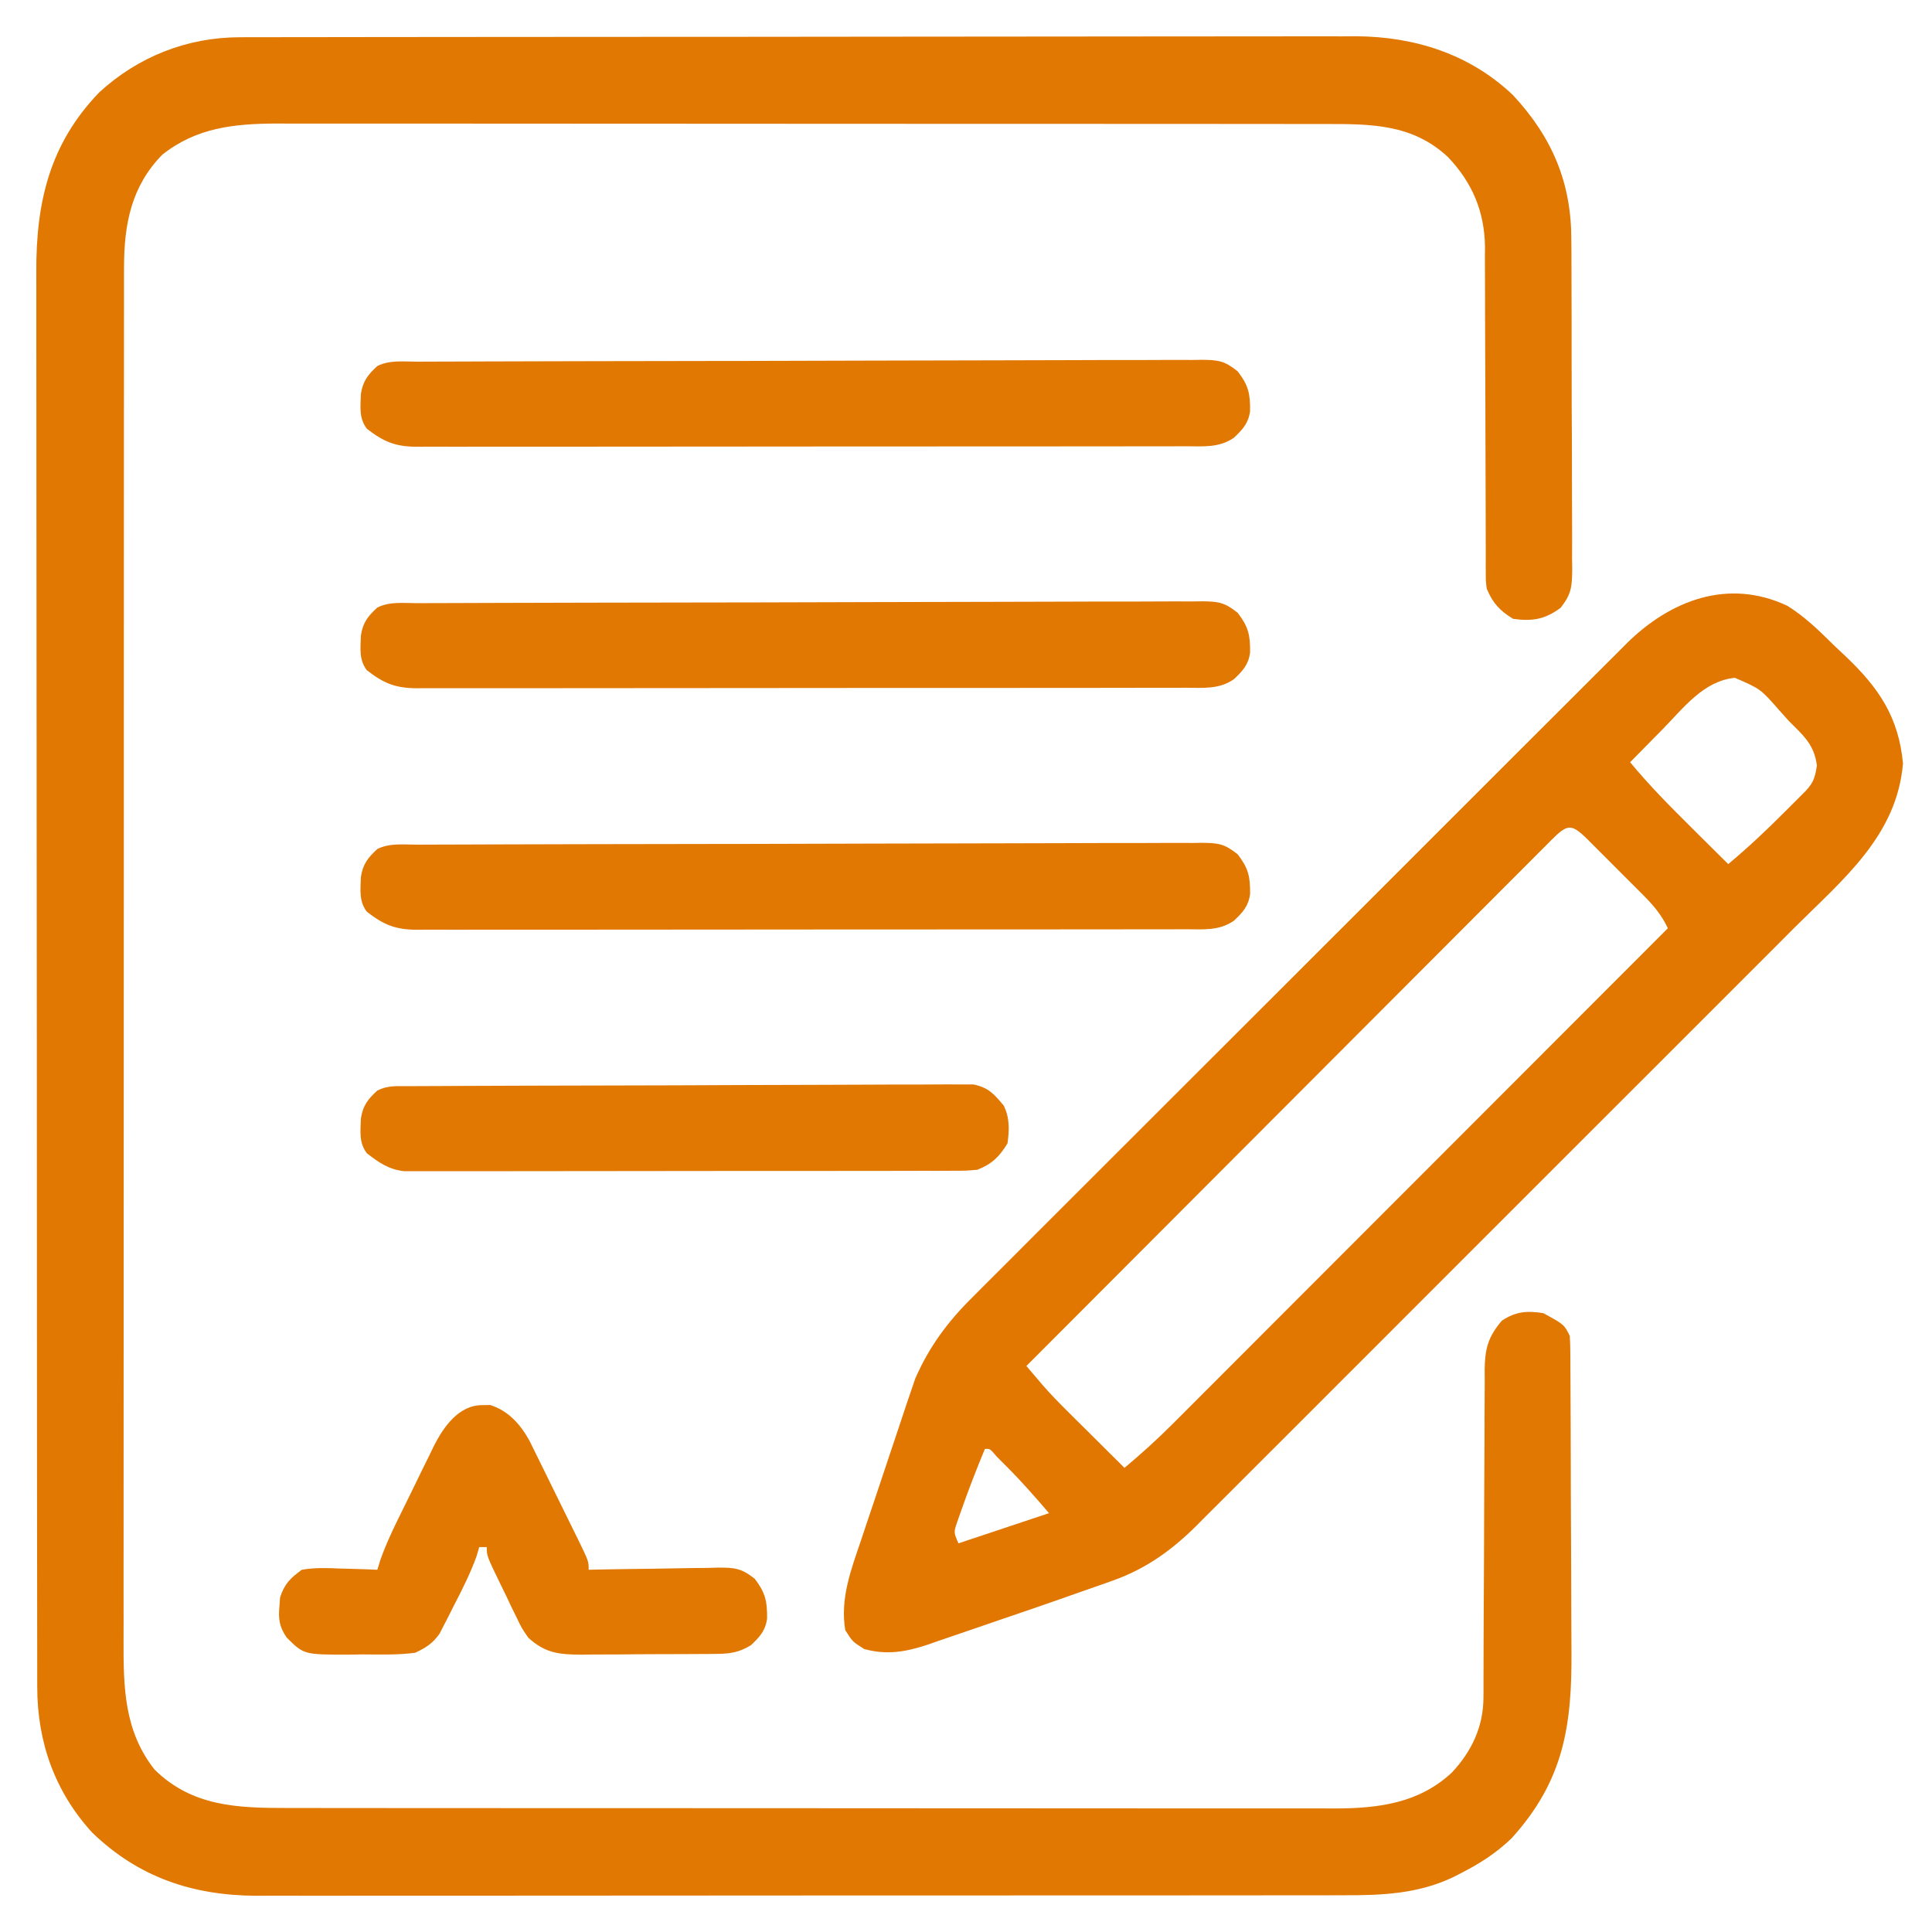 <svg xmlns="http://www.w3.org/2000/svg" width="512" height="512"><path d="M0 0 C1.632 -0.006 1.632 -0.006 3.297 -0.012 C5.073 -0.01 5.073 -0.01 6.886 -0.009 C8.786 -0.013 8.786 -0.013 10.724 -0.018 C14.233 -0.026 17.742 -0.028 21.252 -0.029 C25.039 -0.03 28.827 -0.038 32.614 -0.045 C40.893 -0.058 49.172 -0.064 57.451 -0.069 C62.624 -0.072 67.796 -0.076 72.969 -0.08 C87.298 -0.092 101.628 -0.103 115.957 -0.106 C116.874 -0.106 117.791 -0.107 118.735 -0.107 C119.654 -0.107 120.573 -0.107 121.52 -0.107 C123.382 -0.108 125.243 -0.108 127.105 -0.109 C128.029 -0.109 128.952 -0.109 129.904 -0.109 C144.862 -0.113 159.82 -0.131 174.779 -0.154 C190.147 -0.178 205.516 -0.19 220.884 -0.192 C229.508 -0.192 238.133 -0.198 246.757 -0.216 C254.102 -0.232 261.447 -0.237 268.792 -0.229 C272.536 -0.225 276.28 -0.226 280.025 -0.24 C284.093 -0.255 288.161 -0.246 292.229 -0.236 C293.985 -0.248 293.985 -0.248 295.777 -0.26 C311.363 -0.167 325.942 4.465 337.376 15.319 C347.81 26.537 352.906 38.596 352.858 53.826 C352.867 54.844 352.875 55.861 352.884 56.91 C352.907 60.24 352.908 63.57 352.907 66.901 C352.914 69.229 352.922 71.557 352.93 73.885 C352.943 78.747 352.945 83.609 352.939 88.472 C352.933 94.704 352.964 100.936 353.004 107.168 C353.03 111.968 353.033 116.767 353.029 121.567 C353.031 123.866 353.041 126.164 353.059 128.463 C353.081 131.67 353.071 134.876 353.053 138.084 C353.067 139.032 353.08 139.98 353.094 140.957 C353.035 145.544 352.944 147.488 350.025 151.197 C345.913 154.272 342.518 154.843 337.438 154.131 C333.859 151.953 332.033 149.957 330.438 146.131 C330.188 144.137 330.188 144.137 330.187 141.997 C330.179 140.774 330.179 140.774 330.17 139.526 C330.174 138.639 330.179 137.753 330.183 136.84 C330.177 135.429 330.177 135.429 330.172 133.99 C330.165 131.949 330.162 129.907 330.164 127.865 C330.165 124.627 330.152 121.39 330.135 118.152 C330.089 108.947 330.064 99.742 330.057 90.536 C330.052 84.903 330.028 79.271 329.992 73.638 C329.982 71.497 329.98 69.357 329.985 67.216 C329.992 64.21 329.975 61.205 329.952 58.199 C329.961 57.325 329.969 56.451 329.977 55.55 C329.853 46.204 326.628 38.584 320.231 31.819 C310.747 22.893 299.569 22.981 287.319 22.998 C285.49 22.994 285.49 22.994 283.625 22.991 C280.253 22.986 276.881 22.985 273.509 22.986 C269.867 22.986 266.226 22.981 262.584 22.976 C255.454 22.968 248.324 22.965 241.193 22.964 C235.396 22.964 229.598 22.962 223.8 22.959 C207.351 22.95 190.902 22.945 174.453 22.946 C173.567 22.946 172.681 22.946 171.768 22.946 C170.437 22.946 170.437 22.946 169.079 22.946 C154.702 22.947 140.325 22.937 125.948 22.923 C111.175 22.909 96.402 22.902 81.629 22.903 C73.34 22.903 65.05 22.9 56.761 22.889 C49.702 22.88 42.644 22.878 35.585 22.885 C31.987 22.888 28.389 22.888 24.791 22.88 C20.882 22.87 16.974 22.876 13.065 22.884 C11.939 22.879 10.812 22.874 9.651 22.869 C-1.594 22.917 -11.53 23.97 -20.562 31.131 C-28.767 39.509 -30.683 49.527 -30.69 60.959 C-30.692 61.612 -30.694 62.265 -30.696 62.938 C-30.7 65.118 -30.698 67.298 -30.695 69.477 C-30.697 71.059 -30.7 72.642 -30.702 74.224 C-30.708 78.565 -30.708 82.906 -30.707 87.247 C-30.707 91.932 -30.712 96.616 -30.717 101.301 C-30.726 110.476 -30.728 119.652 -30.729 128.827 C-30.729 136.287 -30.731 143.746 -30.735 151.205 C-30.743 172.358 -30.748 193.51 -30.747 214.663 C-30.747 216.373 -30.747 216.373 -30.747 218.118 C-30.747 219.259 -30.747 220.401 -30.747 221.577 C-30.747 240.076 -30.756 258.576 -30.77 277.075 C-30.785 296.074 -30.791 315.073 -30.791 334.072 C-30.79 344.737 -30.793 355.402 -30.804 366.067 C-30.813 375.148 -30.815 384.228 -30.808 393.309 C-30.805 397.94 -30.805 402.571 -30.814 407.202 C-30.822 411.446 -30.82 415.69 -30.811 419.934 C-30.81 421.465 -30.812 422.996 -30.817 424.527 C-30.86 437.187 -30.721 448.843 -22.562 459.131 C-12.608 468.88 -0.625 469.283 12.564 469.265 C13.784 469.267 15.004 469.27 16.261 469.272 C19.635 469.277 23.008 469.278 26.382 469.277 C30.026 469.277 33.67 469.282 37.313 469.287 C44.447 469.295 51.581 469.298 58.715 469.298 C64.515 469.299 70.315 469.301 76.115 469.304 C92.569 469.313 109.023 469.318 125.477 469.317 C126.807 469.317 126.807 469.317 128.164 469.317 C129.051 469.317 129.939 469.317 130.853 469.317 C145.237 469.316 159.621 469.326 174.005 469.34 C188.784 469.354 203.563 469.361 218.341 469.36 C226.635 469.36 234.928 469.363 243.221 469.373 C250.282 469.383 257.343 469.385 264.405 469.378 C268.005 469.375 271.605 469.375 275.205 469.383 C279.114 469.393 283.023 469.386 286.932 469.379 C288.061 469.384 289.191 469.389 290.354 469.394 C301.873 469.344 312.487 467.992 321.188 459.881 C326.448 454.297 329.556 447.682 329.57 439.97 C329.576 438.738 329.576 438.738 329.582 437.481 C329.581 436.589 329.581 435.696 329.58 434.776 C329.584 433.83 329.587 432.883 329.591 431.907 C329.598 429.852 329.603 427.798 329.607 425.743 C329.614 422.489 329.63 419.236 329.648 415.983 C329.701 406.733 329.749 397.484 329.764 388.234 C329.774 382.576 329.804 376.917 329.845 371.259 C329.858 369.103 329.863 366.948 329.861 364.793 C329.858 361.776 329.88 358.761 329.908 355.745 C329.902 354.857 329.895 353.968 329.888 353.053 C329.97 347.607 330.772 344.426 334.438 340.131 C338.14 337.664 341.143 337.451 345.438 338.131 C350.938 341.131 350.938 341.131 352.438 344.131 C352.538 345.496 352.578 346.865 352.585 348.233 C352.596 349.521 352.596 349.521 352.607 350.836 C352.61 351.781 352.612 352.726 352.615 353.699 C352.622 354.693 352.628 355.687 352.635 356.711 C352.655 360.014 352.667 363.317 352.677 366.62 C352.681 367.749 352.685 368.878 352.689 370.042 C352.71 376.029 352.724 382.015 352.733 388.002 C352.744 394.164 352.779 400.326 352.819 406.488 C352.845 411.241 352.853 415.995 352.857 420.749 C352.862 423.019 352.873 425.288 352.892 427.558 C353.045 447.436 350.874 462.023 337.001 477.319 C332.849 481.293 328.521 484.045 323.438 486.631 C322.798 486.958 322.158 487.284 321.499 487.62 C312.187 492.033 302.675 492.425 292.516 492.392 C291.247 492.396 289.978 492.4 288.67 492.404 C285.172 492.414 281.674 492.412 278.175 492.408 C274.393 492.405 270.61 492.414 266.827 492.422 C259.426 492.434 252.025 492.436 244.624 492.434 C238.605 492.432 232.586 492.434 226.567 492.438 C225.709 492.439 224.851 492.439 223.967 492.44 C222.224 492.441 220.48 492.442 218.737 492.443 C202.402 492.454 186.068 492.452 169.733 492.446 C154.808 492.441 139.883 492.452 124.958 492.471 C109.614 492.491 94.269 492.499 78.924 492.495 C70.317 492.493 61.71 492.496 53.103 492.51 C45.775 492.522 38.448 492.523 31.12 492.511 C27.386 492.505 23.651 492.504 19.917 492.516 C15.858 492.529 11.8 492.518 7.741 492.506 C6.576 492.513 5.41 492.52 4.21 492.528 C-12.607 492.418 -26.874 487.602 -39.085 475.831 C-49 465.024 -53.678 451.824 -53.693 437.245 C-53.695 436.573 -53.697 435.902 -53.699 435.21 C-53.705 432.961 -53.704 430.712 -53.702 428.464 C-53.705 426.834 -53.708 425.205 -53.711 423.576 C-53.719 419.099 -53.721 414.623 -53.722 410.147 C-53.724 405.318 -53.731 400.49 -53.738 395.661 C-53.752 385.103 -53.758 374.545 -53.762 363.987 C-53.765 357.393 -53.769 350.799 -53.773 344.204 C-53.786 325.942 -53.796 307.679 -53.799 289.416 C-53.8 288.248 -53.8 287.079 -53.8 285.875 C-53.8 284.703 -53.8 283.532 -53.801 282.325 C-53.801 279.951 -53.802 277.577 -53.802 275.203 C-53.802 274.026 -53.802 272.848 -53.803 271.635 C-53.807 252.562 -53.824 233.488 -53.847 214.415 C-53.871 194.826 -53.884 175.237 -53.885 155.648 C-53.886 144.652 -53.891 133.656 -53.91 122.66 C-53.925 113.296 -53.93 103.931 -53.922 94.567 C-53.918 89.791 -53.919 85.016 -53.933 80.241 C-53.946 75.863 -53.944 71.485 -53.932 67.107 C-53.93 65.53 -53.933 63.952 -53.942 62.375 C-54.039 43.814 -50.451 28.291 -37.261 14.608 C-26.962 5.159 -13.999 0.019 0 0 Z " fill="#E17802" transform="translate(63.562,9.869)"></path><path d="M0 0 C4.656 2.897 8.434 6.599 12.316 10.441 C13.367 11.434 14.419 12.425 15.473 13.414 C24.24 21.758 29.47 29.472 30.629 41.754 C29.001 60.965 14.734 72.462 1.844 85.302 C0.064 87.086 -1.716 88.871 -3.495 90.657 C-7.808 94.982 -12.128 99.3 -16.451 103.615 C-19.966 107.123 -23.479 110.635 -26.989 114.149 C-27.491 114.65 -27.992 115.152 -28.509 115.669 C-29.528 116.689 -30.547 117.709 -31.566 118.729 C-41.097 128.269 -50.637 137.799 -60.18 147.326 C-68.356 155.488 -76.523 163.658 -84.685 171.834 C-94.184 181.349 -103.687 190.858 -113.198 200.36 C-114.213 201.375 -115.229 202.389 -116.244 203.403 C-116.744 203.902 -117.243 204.401 -117.758 204.915 C-121.265 208.42 -124.769 211.928 -128.271 215.438 C-132.989 220.165 -137.715 224.885 -142.447 229.599 C-144.179 231.327 -145.909 233.058 -147.636 234.792 C-149.999 237.163 -152.371 239.525 -154.746 241.884 C-155.422 242.568 -156.099 243.251 -156.796 243.955 C-163.252 250.333 -170.116 255.24 -178.719 258.289 C-179.384 258.528 -180.049 258.766 -180.734 259.012 C-183.046 259.835 -185.364 260.638 -187.684 261.441 C-189.564 262.104 -191.444 262.766 -193.324 263.429 C-198.506 265.247 -203.702 267.025 -208.904 268.785 C-211.064 269.519 -213.221 270.261 -215.376 271.01 C-218.534 272.108 -221.699 273.181 -224.867 274.25 C-225.82 274.586 -226.774 274.923 -227.756 275.269 C-233.613 277.21 -238.633 278.109 -244.684 276.441 C-247.746 274.504 -247.746 274.504 -249.684 271.441 C-251.076 263.128 -248.163 255.454 -245.52 247.691 C-245.085 246.385 -244.651 245.078 -244.217 243.771 C-243.311 241.044 -242.393 238.322 -241.468 235.602 C-240.293 232.145 -239.143 228.681 -237.999 225.214 C-237.107 222.517 -236.204 219.824 -235.296 217.132 C-234.663 215.245 -234.037 213.355 -233.413 211.466 C-233.013 210.298 -232.613 209.129 -232.201 207.926 C-231.688 206.405 -231.688 206.405 -231.164 204.854 C-227.474 196.349 -222.484 189.651 -215.917 183.173 C-215.154 182.405 -214.39 181.636 -213.604 180.844 C-211.067 178.293 -208.515 175.756 -205.963 173.219 C-204.132 171.385 -202.302 169.549 -200.473 167.712 C-196.031 163.257 -191.58 158.813 -187.124 154.372 C-181.929 149.194 -176.745 144.007 -171.56 138.818 C-162.307 129.559 -153.044 120.31 -143.775 111.067 C-134.793 102.108 -125.818 93.14 -116.853 84.164 C-107.075 74.375 -97.292 64.591 -87.501 54.814 C-86.457 53.771 -85.412 52.728 -84.367 51.684 C-83.853 51.171 -83.339 50.658 -82.809 50.129 C-79.196 46.521 -75.586 42.909 -71.978 39.296 C-67.118 34.43 -62.249 29.573 -57.376 24.721 C-55.59 22.941 -53.806 21.158 -52.026 19.372 C-49.592 16.933 -47.15 14.503 -44.704 12.075 C-43.654 11.015 -43.654 11.015 -42.583 9.935 C-31.071 -1.431 -15.72 -7.433 0 0 Z M-33.059 32.691 C-33.89 33.532 -34.721 34.372 -35.578 35.238 C-37.618 37.302 -39.653 39.369 -41.684 41.441 C-36.579 47.623 -31.001 53.24 -25.309 58.879 C-24.382 59.801 -23.455 60.724 -22.5 61.674 C-20.23 63.932 -17.958 66.188 -15.684 68.441 C-10.473 64.083 -5.596 59.508 -0.809 54.691 C-0.133 54.02 0.542 53.348 1.238 52.656 C1.88 52.013 2.522 51.37 3.184 50.707 C3.762 50.127 4.341 49.548 4.937 48.95 C6.986 46.709 7.328 45.37 7.816 42.316 C7.091 36.695 4.216 34.348 0.316 30.441 C-0.479 29.552 -1.274 28.663 -2.094 27.746 C-7.129 22 -7.129 22 -13.934 19.066 C-22.227 19.896 -27.511 27.029 -33.059 32.691 Z M-62.685 62.184 C-63.235 62.741 -63.786 63.297 -64.353 63.87 C-64.939 64.454 -65.524 65.038 -66.128 65.64 C-68.102 67.611 -70.07 69.59 -72.038 71.568 C-73.446 72.978 -74.855 74.386 -76.265 75.795 C-80.102 79.631 -83.933 83.474 -87.762 87.317 C-91.761 91.329 -95.766 95.335 -99.77 99.341 C-107.356 106.934 -114.938 114.531 -122.517 122.131 C-131.144 130.781 -139.777 139.424 -148.411 148.068 C-166.175 165.853 -183.931 183.645 -201.684 201.441 C-200.737 202.554 -199.789 203.666 -198.841 204.777 C-198.313 205.396 -197.786 206.015 -197.242 206.653 C-195.165 209.037 -192.965 211.272 -190.723 213.5 C-189.84 214.38 -188.957 215.26 -188.047 216.166 C-187.143 217.061 -186.24 217.957 -185.309 218.879 C-184.382 219.801 -183.455 220.724 -182.5 221.674 C-180.23 223.932 -177.958 226.188 -175.684 228.441 C-171.144 224.641 -166.815 220.716 -162.641 216.519 C-162.075 215.954 -161.51 215.39 -160.927 214.808 C-159.053 212.936 -157.183 211.06 -155.313 209.184 C-153.962 207.833 -152.611 206.483 -151.26 205.132 C-147.608 201.48 -143.958 197.825 -140.31 194.169 C-136.49 190.343 -132.668 186.521 -128.847 182.698 C-121.616 175.464 -114.389 168.229 -107.162 160.992 C-98.932 152.75 -90.699 144.512 -82.466 136.274 C-65.535 119.333 -48.608 102.388 -31.684 85.441 C-33.46 81.623 -35.875 78.96 -38.84 76.02 C-39.343 75.515 -39.846 75.01 -40.364 74.49 C-41.424 73.428 -42.486 72.369 -43.551 71.313 C-45.185 69.69 -46.808 68.057 -48.43 66.422 C-49.462 65.391 -50.494 64.361 -51.527 63.332 C-52.014 62.841 -52.5 62.351 -53.002 61.846 C-57.399 57.509 -58.359 57.893 -62.685 62.184 Z M-212.684 223.441 C-214.94 228.867 -217.057 234.332 -218.996 239.879 C-219.343 240.868 -219.69 241.856 -220.047 242.875 C-220.95 245.535 -220.95 245.535 -219.684 248.441 C-211.764 245.801 -203.844 243.161 -195.684 240.441 C-199.404 236.101 -202.976 232.012 -206.996 228.004 C-208.29 226.706 -208.29 226.706 -209.609 225.383 C-211.332 223.328 -211.332 223.328 -212.684 223.441 Z " fill="#E17601" transform="translate(473.684,160.559)"></path><path d="M0 0 C1.363 -0.007 1.363 -0.007 2.754 -0.013 C5.818 -0.027 8.882 -0.033 11.946 -0.039 C14.135 -0.047 16.324 -0.055 18.513 -0.064 C25.718 -0.09 32.923 -0.105 40.128 -0.12 C42.605 -0.125 45.082 -0.13 47.559 -0.136 C57.859 -0.157 68.159 -0.176 78.459 -0.187 C81.133 -0.19 83.806 -0.193 86.479 -0.196 C87.144 -0.197 87.808 -0.198 88.493 -0.198 C99.259 -0.211 110.026 -0.244 120.792 -0.286 C131.843 -0.328 142.893 -0.352 153.944 -0.357 C160.15 -0.361 166.355 -0.373 172.561 -0.405 C178.398 -0.435 184.234 -0.442 190.071 -0.43 C192.215 -0.43 194.359 -0.438 196.503 -0.456 C199.427 -0.478 202.35 -0.47 205.273 -0.454 C206.125 -0.468 206.977 -0.482 207.855 -0.496 C212.204 -0.438 213.819 -0.254 217.331 2.567 C220.149 6.218 220.672 8.452 220.612 13.119 C220.16 16.344 218.647 17.963 216.327 20.154 C212.449 22.872 208.108 22.435 203.566 22.415 C202.224 22.42 202.224 22.42 200.856 22.426 C197.854 22.437 194.851 22.433 191.849 22.429 C189.699 22.433 187.549 22.438 185.399 22.444 C179.554 22.457 173.709 22.458 167.864 22.455 C162.988 22.454 158.112 22.459 153.236 22.464 C141.735 22.475 130.234 22.476 118.733 22.47 C106.86 22.464 94.987 22.476 83.114 22.497 C72.927 22.515 62.74 22.521 52.553 22.518 C46.466 22.516 40.379 22.518 34.291 22.532 C28.568 22.545 22.845 22.543 17.121 22.53 C15.019 22.527 12.917 22.53 10.815 22.538 C7.948 22.549 5.082 22.541 2.216 22.528 C0.963 22.539 0.963 22.539 -0.314 22.55 C-5.934 22.498 -8.982 21.238 -13.458 17.771 C-15.587 14.937 -15.131 12.02 -15.036 8.603 C-14.531 5.199 -13.186 3.445 -10.673 1.154 C-7.356 -0.504 -3.647 0.002 0 0 Z " fill="#E17802" transform="translate(110.673,223.846)"></path><path d="M0 0 C1.363 -0.007 1.363 -0.007 2.754 -0.013 C5.818 -0.027 8.882 -0.033 11.946 -0.039 C14.135 -0.047 16.324 -0.055 18.513 -0.064 C25.718 -0.09 32.923 -0.105 40.128 -0.12 C42.605 -0.125 45.082 -0.13 47.559 -0.136 C57.859 -0.157 68.159 -0.176 78.459 -0.187 C81.133 -0.19 83.806 -0.193 86.479 -0.196 C87.144 -0.197 87.808 -0.198 88.493 -0.198 C99.259 -0.211 110.026 -0.244 120.792 -0.286 C131.843 -0.328 142.893 -0.352 153.944 -0.357 C160.15 -0.361 166.355 -0.373 172.561 -0.405 C178.398 -0.435 184.234 -0.442 190.071 -0.43 C192.215 -0.43 194.359 -0.438 196.503 -0.456 C199.427 -0.478 202.35 -0.47 205.273 -0.454 C206.125 -0.468 206.977 -0.482 207.855 -0.496 C212.204 -0.438 213.819 -0.254 217.331 2.567 C220.149 6.218 220.672 8.452 220.612 13.119 C220.16 16.344 218.647 17.963 216.327 20.154 C212.449 22.872 208.108 22.435 203.566 22.415 C202.224 22.42 202.224 22.42 200.856 22.426 C197.854 22.437 194.851 22.433 191.849 22.429 C189.699 22.433 187.549 22.438 185.399 22.444 C179.554 22.457 173.709 22.458 167.864 22.455 C162.988 22.454 158.112 22.459 153.236 22.464 C141.735 22.475 130.234 22.476 118.733 22.47 C106.86 22.464 94.987 22.476 83.114 22.497 C72.927 22.515 62.74 22.521 52.553 22.518 C46.466 22.516 40.379 22.518 34.291 22.532 C28.568 22.545 22.845 22.543 17.121 22.53 C15.019 22.527 12.917 22.53 10.815 22.538 C7.948 22.549 5.082 22.541 2.216 22.528 C0.963 22.539 0.963 22.539 -0.314 22.55 C-5.934 22.498 -8.982 21.238 -13.458 17.771 C-15.587 14.937 -15.131 12.02 -15.036 8.603 C-14.531 5.199 -13.186 3.445 -10.673 1.154 C-7.356 -0.504 -3.647 0.002 0 0 Z " fill="#E17802" transform="translate(110.673,159.846)"></path><path d="M0 0 C1.363 -0.007 1.363 -0.007 2.754 -0.013 C5.818 -0.027 8.882 -0.033 11.946 -0.039 C14.135 -0.047 16.324 -0.055 18.513 -0.064 C25.718 -0.09 32.923 -0.105 40.128 -0.12 C42.605 -0.125 45.082 -0.13 47.559 -0.136 C57.859 -0.157 68.159 -0.176 78.459 -0.187 C81.133 -0.19 83.806 -0.193 86.479 -0.196 C87.144 -0.197 87.808 -0.198 88.493 -0.198 C99.259 -0.211 110.026 -0.244 120.792 -0.286 C131.843 -0.328 142.893 -0.352 153.944 -0.357 C160.15 -0.361 166.355 -0.373 172.561 -0.405 C178.398 -0.435 184.234 -0.442 190.071 -0.43 C192.215 -0.43 194.359 -0.438 196.503 -0.456 C199.427 -0.478 202.35 -0.47 205.273 -0.454 C206.125 -0.468 206.977 -0.482 207.855 -0.496 C212.204 -0.438 213.819 -0.254 217.331 2.567 C220.149 6.218 220.672 8.452 220.612 13.119 C220.16 16.344 218.647 17.963 216.327 20.154 C212.449 22.872 208.108 22.435 203.566 22.415 C202.224 22.42 202.224 22.42 200.856 22.426 C197.854 22.437 194.851 22.433 191.849 22.429 C189.699 22.433 187.549 22.438 185.399 22.444 C179.554 22.457 173.709 22.458 167.864 22.455 C162.988 22.454 158.112 22.459 153.236 22.464 C141.735 22.475 130.234 22.476 118.733 22.47 C106.86 22.464 94.987 22.476 83.114 22.497 C72.927 22.515 62.74 22.521 52.553 22.518 C46.466 22.516 40.379 22.518 34.291 22.532 C28.568 22.545 22.845 22.543 17.121 22.53 C15.019 22.527 12.917 22.53 10.815 22.538 C7.948 22.549 5.082 22.541 2.216 22.528 C0.963 22.539 0.963 22.539 -0.314 22.55 C-5.934 22.498 -8.982 21.238 -13.458 17.771 C-15.587 14.937 -15.131 12.02 -15.036 8.603 C-14.531 5.199 -13.186 3.445 -10.673 1.154 C-7.356 -0.504 -3.647 0.002 0 0 Z " fill="#E17802" transform="translate(110.673,95.846)"></path><path d="M0 0 C0.619 -0.013 1.238 -0.026 1.875 -0.039 C6.751 1.485 9.946 5.124 12.333 9.466 C13.078 10.942 13.807 12.427 14.523 13.918 C14.914 14.705 15.306 15.492 15.708 16.304 C16.527 17.957 17.338 19.613 18.143 21.273 C19.379 23.822 20.635 26.36 21.895 28.896 C22.689 30.507 23.482 32.119 24.273 33.73 C24.648 34.492 25.023 35.253 25.41 36.038 C28 41.389 28 41.389 28 43.625 C29.216 43.599 30.432 43.573 31.684 43.546 C36.204 43.455 40.723 43.398 45.242 43.35 C47.197 43.325 49.151 43.291 51.106 43.248 C53.918 43.187 56.73 43.159 59.543 43.137 C60.414 43.111 61.285 43.085 62.182 43.059 C66.652 43.056 68.414 43.159 72.029 46.031 C74.811 49.692 75.344 51.935 75.285 56.59 C74.833 59.815 73.32 61.434 71 63.625 C67.961 65.469 65.677 65.884 62.143 65.916 C60.701 65.935 60.701 65.935 59.23 65.954 C57.681 65.958 57.681 65.958 56.102 65.961 C54.5 65.971 54.5 65.971 52.866 65.981 C50.608 65.991 48.351 65.996 46.093 65.996 C42.645 66 39.198 66.036 35.75 66.074 C33.555 66.08 31.359 66.084 29.164 66.086 C28.136 66.1 27.107 66.115 26.048 66.129 C20.222 66.092 16.479 65.749 12 61.625 C10.309 59.183 10.309 59.183 9.008 56.492 C8.531 55.522 8.054 54.551 7.562 53.551 C7.088 52.544 6.614 51.537 6.125 50.5 C5.627 49.486 5.13 48.471 4.617 47.426 C1 39.963 1 39.963 1 37.625 C0.34 37.625 -0.32 37.625 -1 37.625 C-1.231 38.415 -1.461 39.205 -1.699 40.02 C-3.374 44.661 -5.54 48.939 -7.812 53.312 C-8.239 54.167 -8.665 55.021 -9.104 55.9 C-9.53 56.721 -9.956 57.541 -10.395 58.387 C-10.775 59.129 -11.155 59.871 -11.546 60.635 C-13.43 63.213 -15.101 64.288 -18 65.625 C-22.628 66.24 -27.273 66.089 -31.938 66.062 C-33.2 66.082 -34.463 66.102 -35.764 66.123 C-47.461 66.117 -47.461 66.117 -52 61.625 C-54.005 58.756 -54.266 56.638 -53.938 53.188 C-53.885 52.446 -53.832 51.705 -53.777 50.941 C-52.563 47.324 -51.098 45.868 -48 43.625 C-44.539 43.027 -41.187 43.152 -37.688 43.312 C-36.756 43.335 -35.825 43.358 -34.865 43.381 C-32.575 43.44 -30.288 43.522 -28 43.625 C-27.742 42.788 -27.484 41.951 -27.218 41.088 C-25.895 37.328 -24.27 33.786 -22.516 30.215 C-22.178 29.525 -21.839 28.835 -21.491 28.124 C-20.777 26.673 -20.061 25.224 -19.343 23.775 C-18.255 21.572 -17.186 19.359 -16.117 17.146 C-15.418 15.731 -14.717 14.316 -14.016 12.902 C-13.703 12.247 -13.39 11.592 -13.068 10.916 C-10.48 5.79 -6.387 -0.133 0 0 Z " fill="#E17801" transform="translate(128,372.375)"></path><path d="M0 0 C0.647 -0.004 1.295 -0.009 1.962 -0.013 C4.141 -0.027 6.321 -0.033 8.5 -0.039 C10.059 -0.047 11.618 -0.055 13.176 -0.064 C18.303 -0.09 23.431 -0.105 28.558 -0.12 C30.321 -0.125 32.085 -0.13 33.849 -0.136 C41.184 -0.157 48.52 -0.176 55.855 -0.187 C66.375 -0.204 76.894 -0.237 87.413 -0.294 C94.806 -0.332 102.199 -0.352 109.592 -0.357 C114.009 -0.361 118.426 -0.373 122.843 -0.405 C126.999 -0.435 131.154 -0.442 135.31 -0.43 C136.835 -0.43 138.36 -0.438 139.885 -0.456 C141.968 -0.478 144.049 -0.47 146.133 -0.454 C147.298 -0.457 148.463 -0.461 149.664 -0.464 C153.69 0.34 155.173 2.042 157.757 5.154 C159.36 8.36 159.244 11.675 158.757 15.154 C156.59 18.713 154.608 20.645 150.757 22.154 C147.858 22.408 147.858 22.408 144.425 22.415 C143.123 22.422 141.82 22.429 140.478 22.436 C139.037 22.434 137.595 22.431 136.154 22.429 C134.634 22.433 133.115 22.438 131.595 22.444 C127.469 22.457 123.343 22.458 119.217 22.455 C115.773 22.454 112.328 22.459 108.884 22.464 C100.758 22.475 92.632 22.476 84.507 22.47 C76.123 22.464 67.741 22.476 59.357 22.497 C52.16 22.515 44.962 22.521 37.765 22.518 C33.466 22.516 29.167 22.518 24.869 22.532 C20.826 22.545 16.784 22.543 12.741 22.53 C11.258 22.527 9.775 22.53 8.292 22.538 C6.267 22.549 4.241 22.539 2.216 22.528 C1.082 22.528 -0.051 22.528 -1.218 22.529 C-5.327 22.02 -7.818 20.258 -11.028 17.771 C-13.157 14.937 -12.701 12.02 -12.606 8.603 C-12.102 5.199 -10.756 3.445 -8.243 1.154 C-5.445 -0.245 -3.132 0.015 0 0 Z " fill="#E17802" transform="translate(108.243,287.846)"></path></svg>